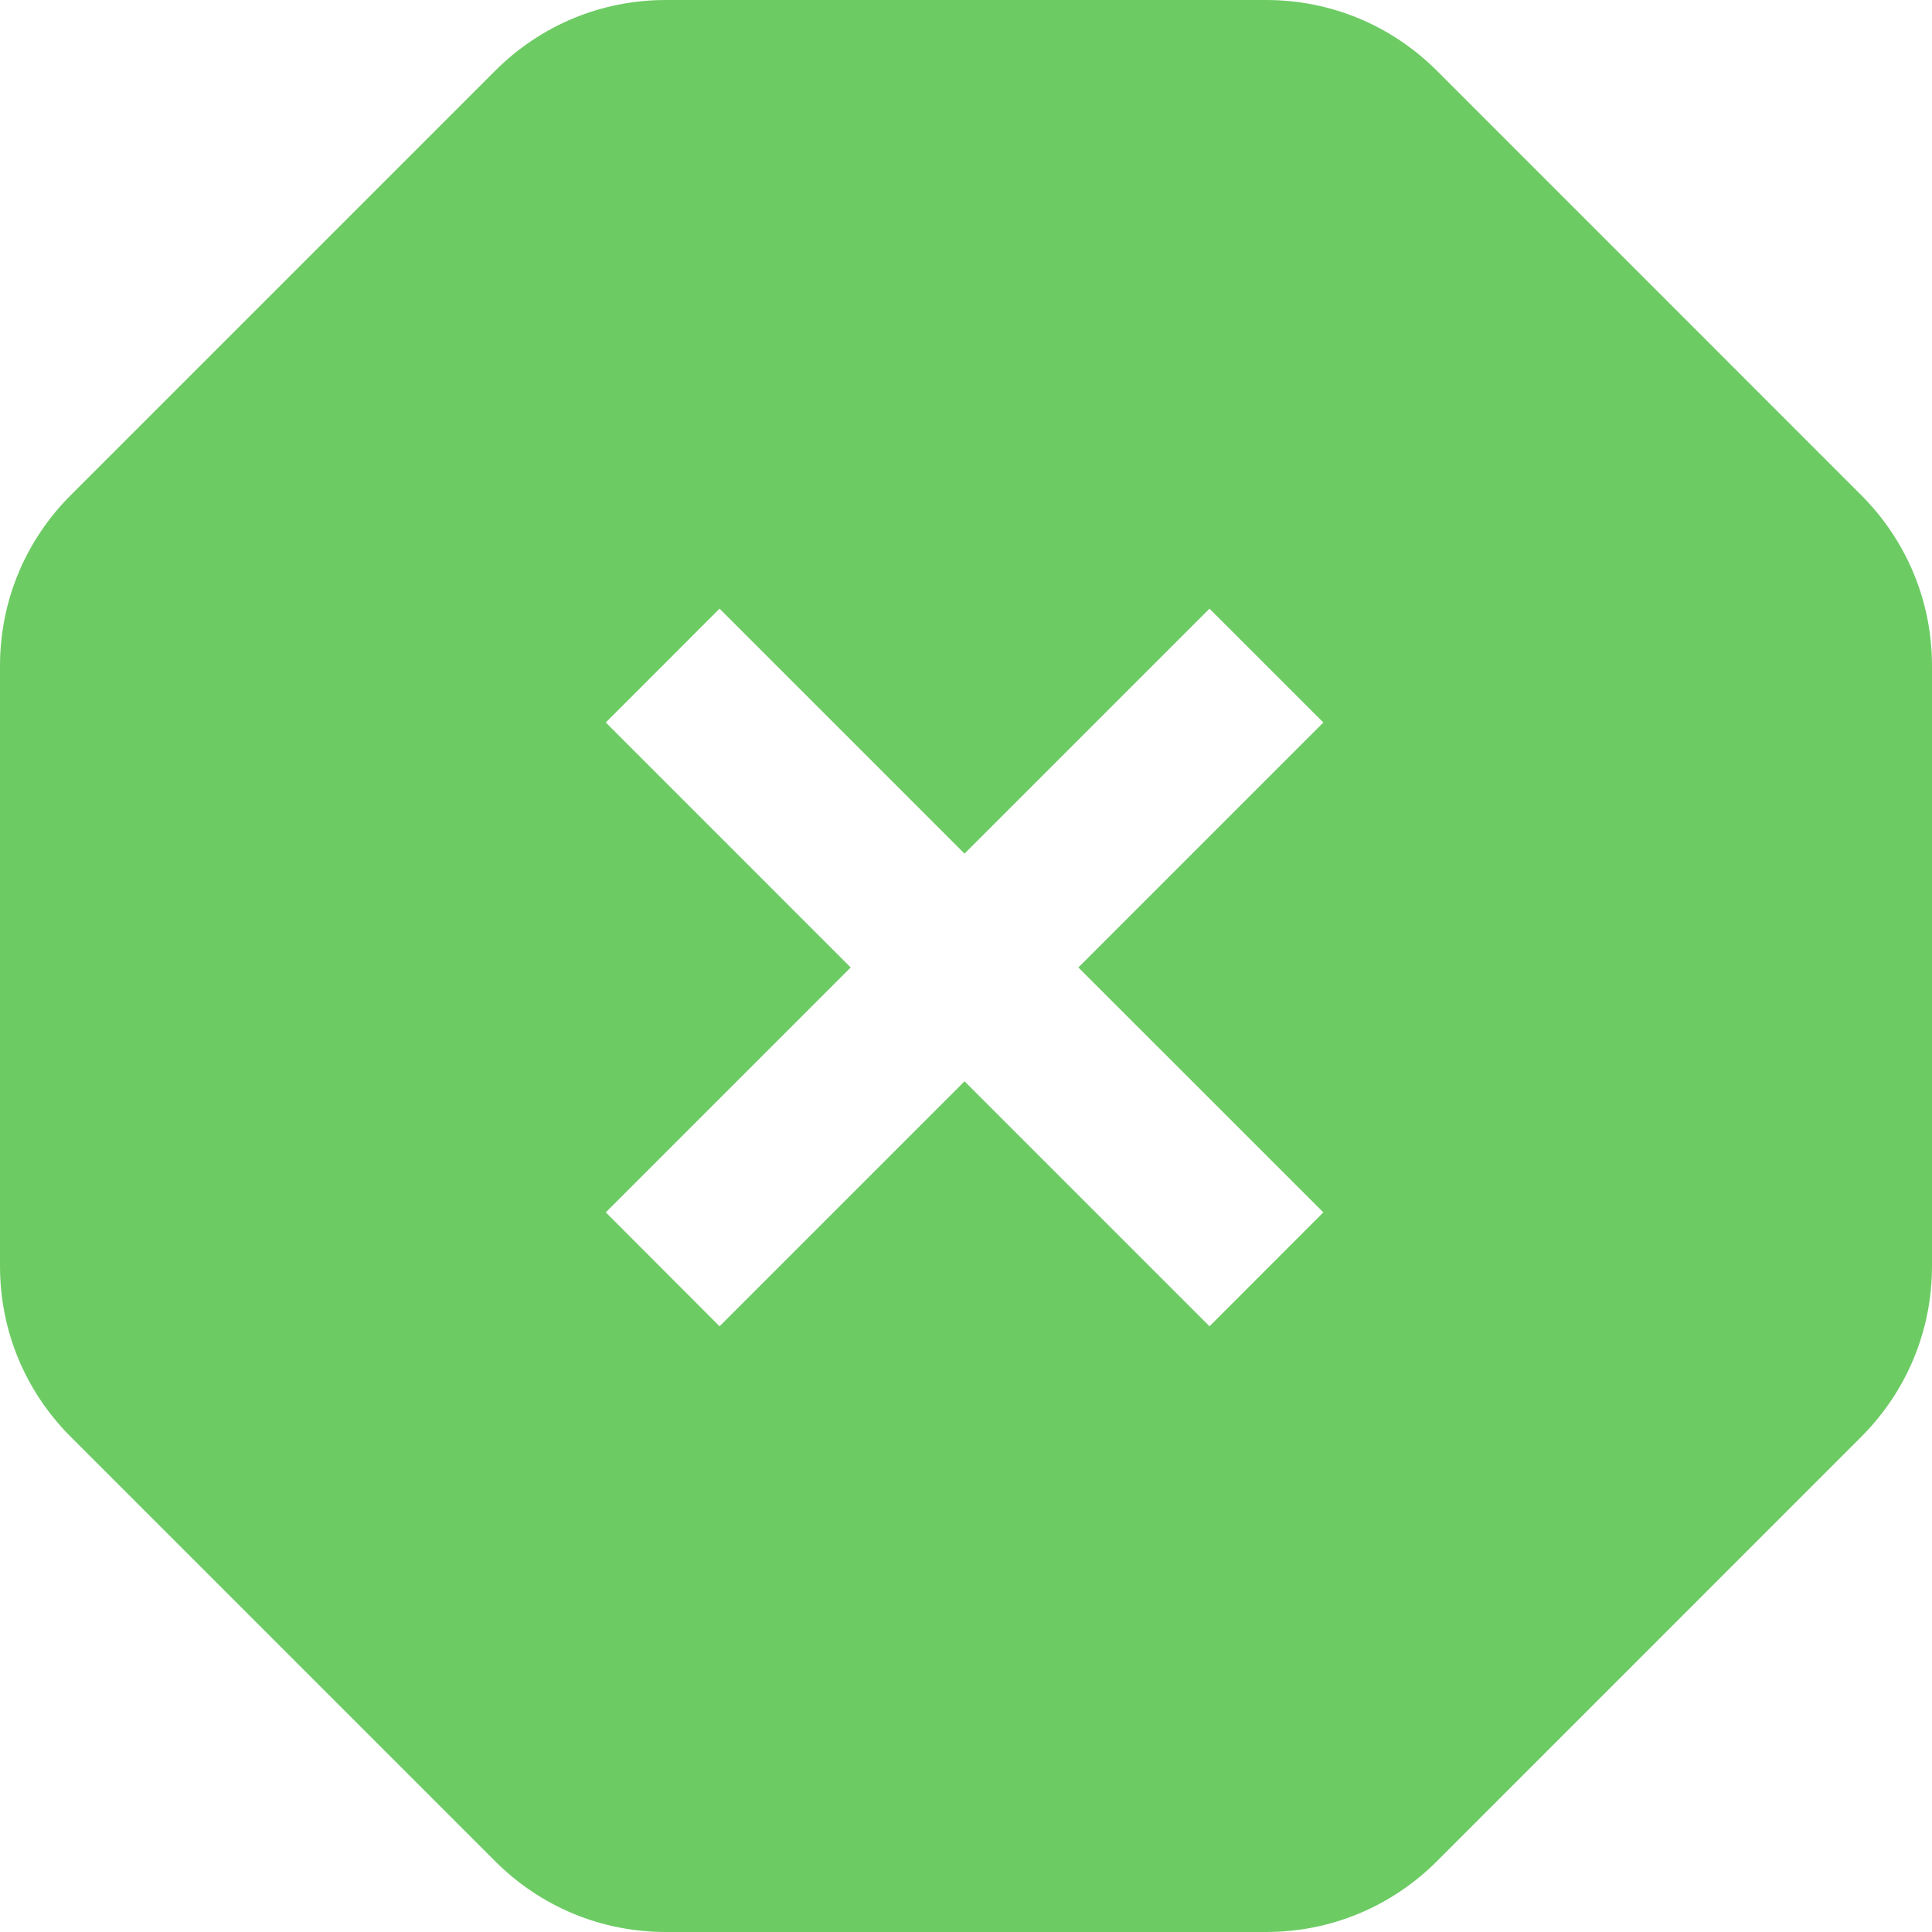 <svg width="25" height="25" viewBox="0 0 25 25" fill="none" xmlns="http://www.w3.org/2000/svg">
<g clip-path="url(#clip0_277_1917)">
<path d="M24.084 6.407L18.593 0.915C18.002 0.325 17.217 0 16.383 0H8.617C7.782 0 6.998 0.325 6.407 0.916L0.916 6.407C0.325 6.998 0 7.782 0 8.617V16.383C0 17.218 0.325 18.002 0.916 18.593L6.407 24.084C6.998 24.675 7.782 25 8.617 25H16.383C17.217 25 18.002 24.675 18.594 24.084L24.084 18.593C24.674 18.002 25 17.218 25 16.383V8.617C25 7.782 24.674 6.998 24.084 6.407ZM17.124 15.688L15.651 17.162L12.481 13.992L9.311 17.162L7.839 15.688L11.008 12.519L7.839 9.349L9.311 7.876L12.481 11.046L15.651 7.876L17.124 9.349L13.954 12.519L17.124 15.688Z" fill="#6DCB64"/>
</g>
<defs>
<clipPath id="clip0_277_1917">
<rect width="25" height="25" fill="white"/>
</clipPath>
</defs>
</svg>
